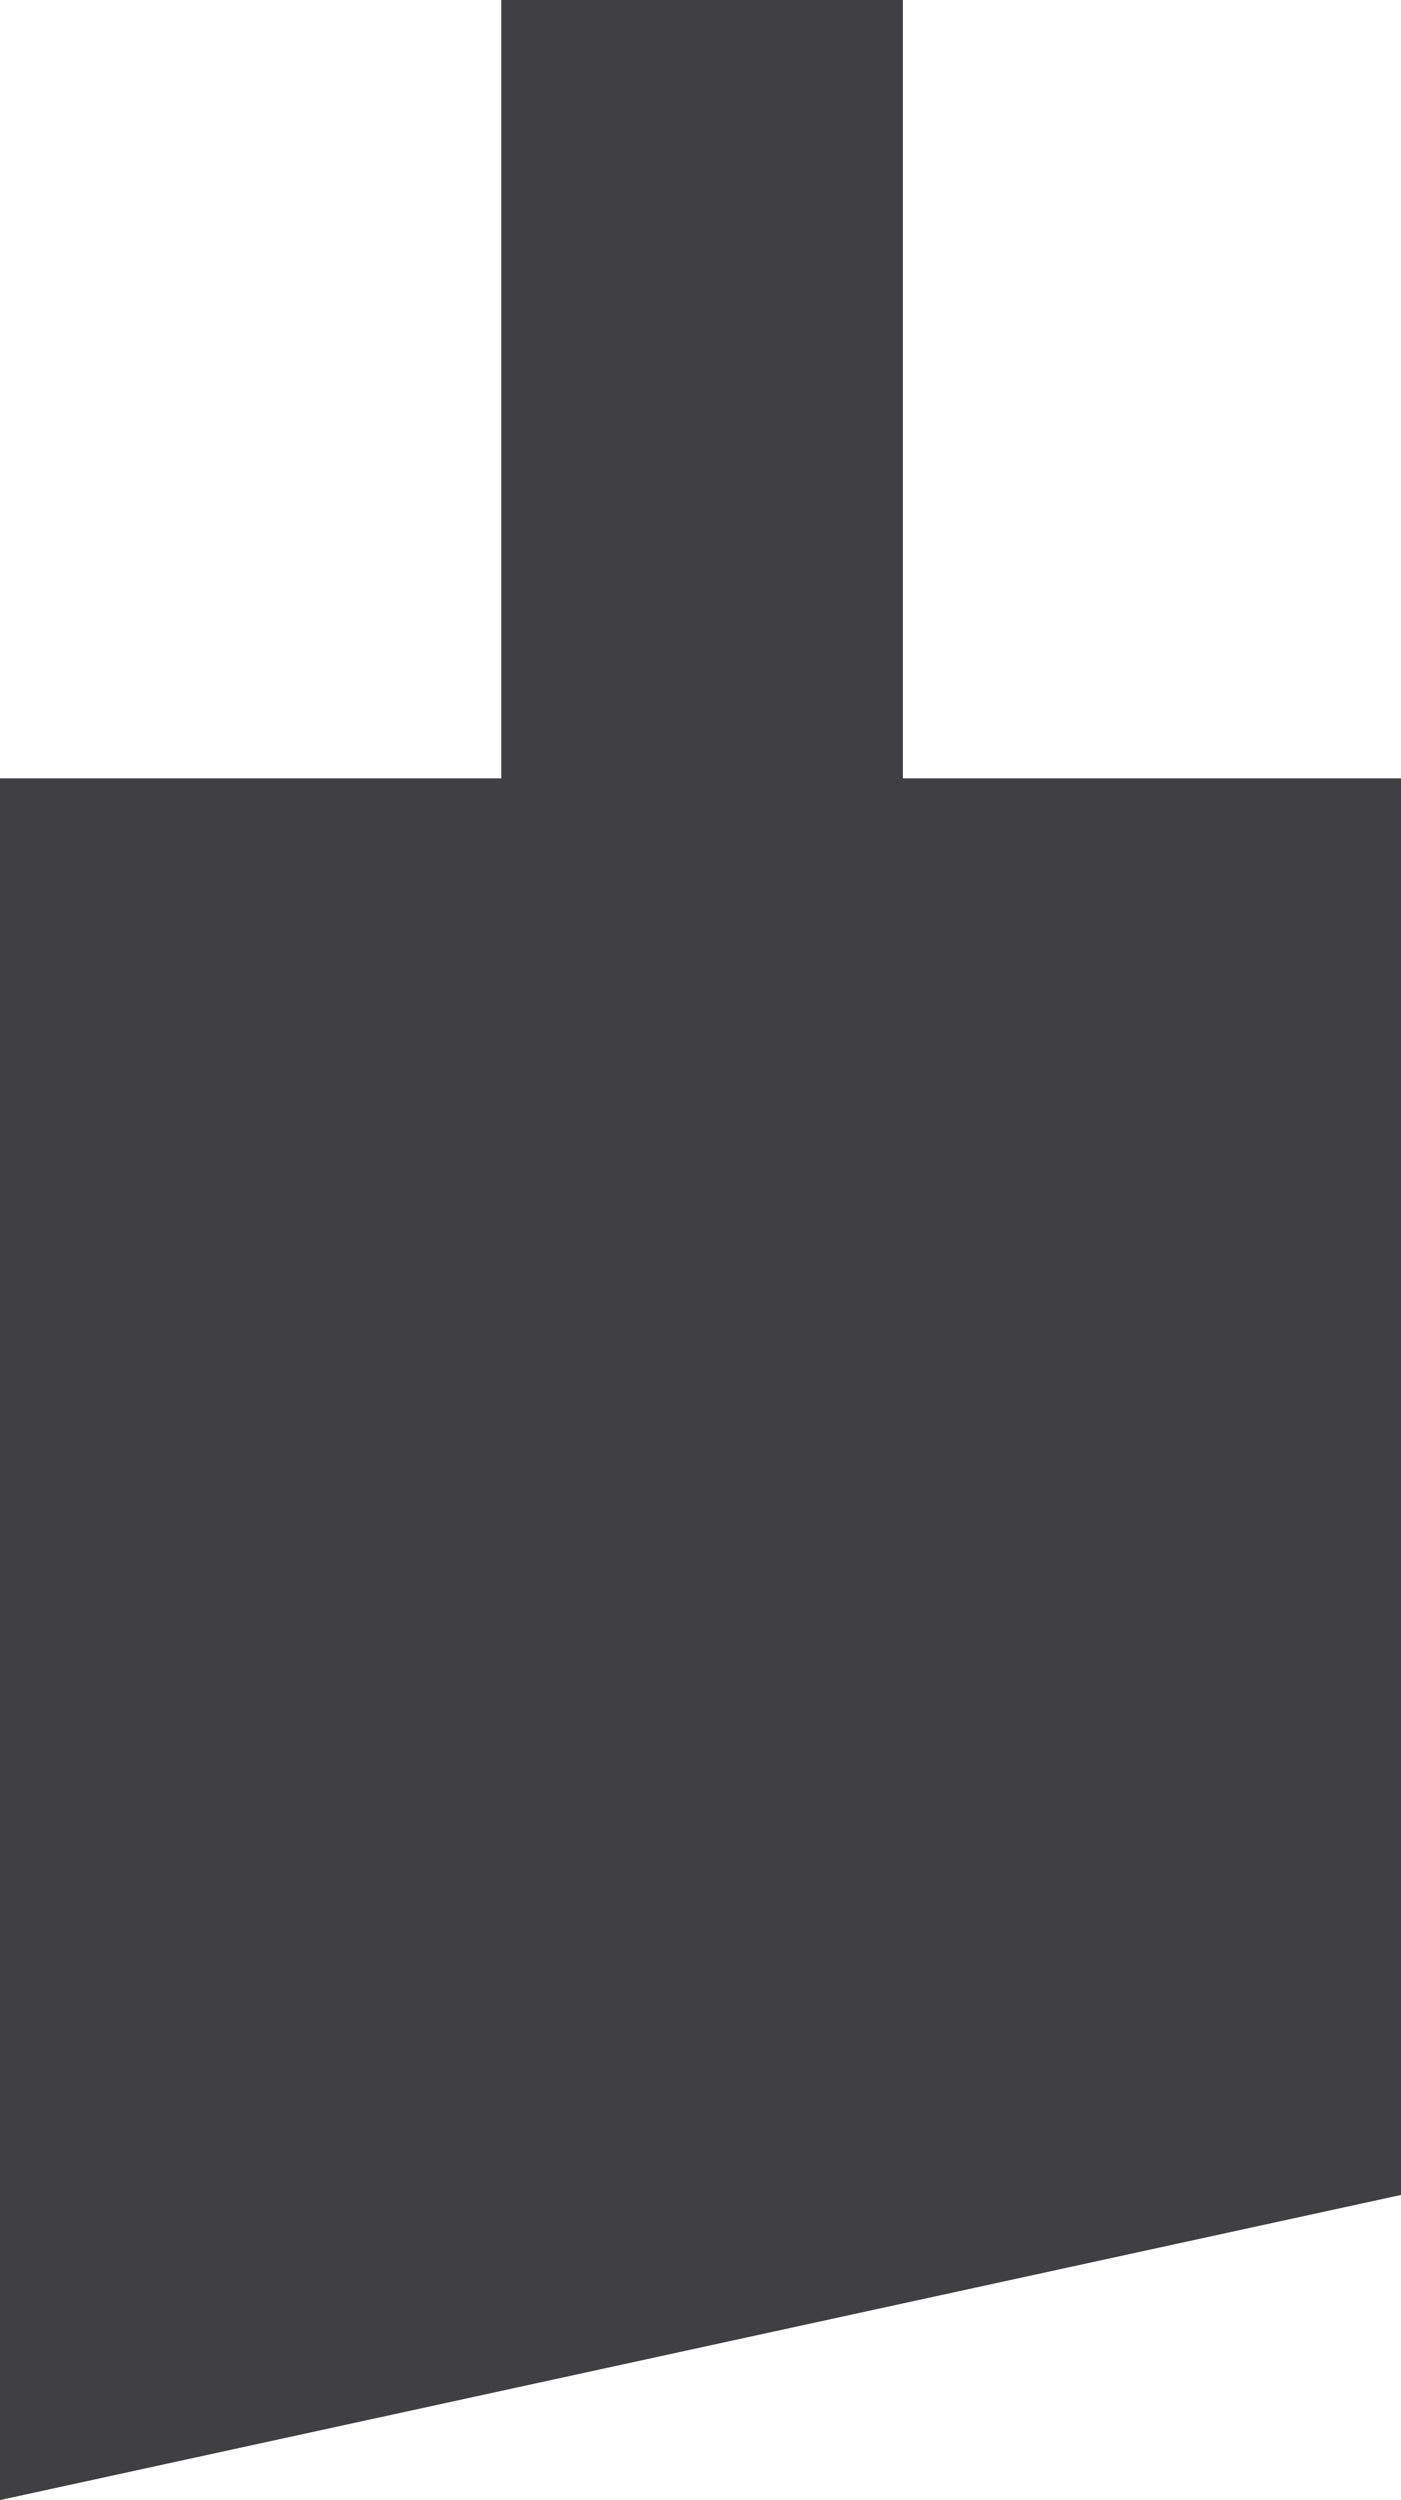 <svg version="1" xmlns="http://www.w3.org/2000/svg" viewBox="0 0 45 80.3" enable-background="new 0 0 45 80.3"><style type="text/css">.st0{fill:#404042;}</style><path class="st0" d="M16.1 0v25h-16.1v55.3l45-9.8v-45.5h-16v-25z"/></svg>